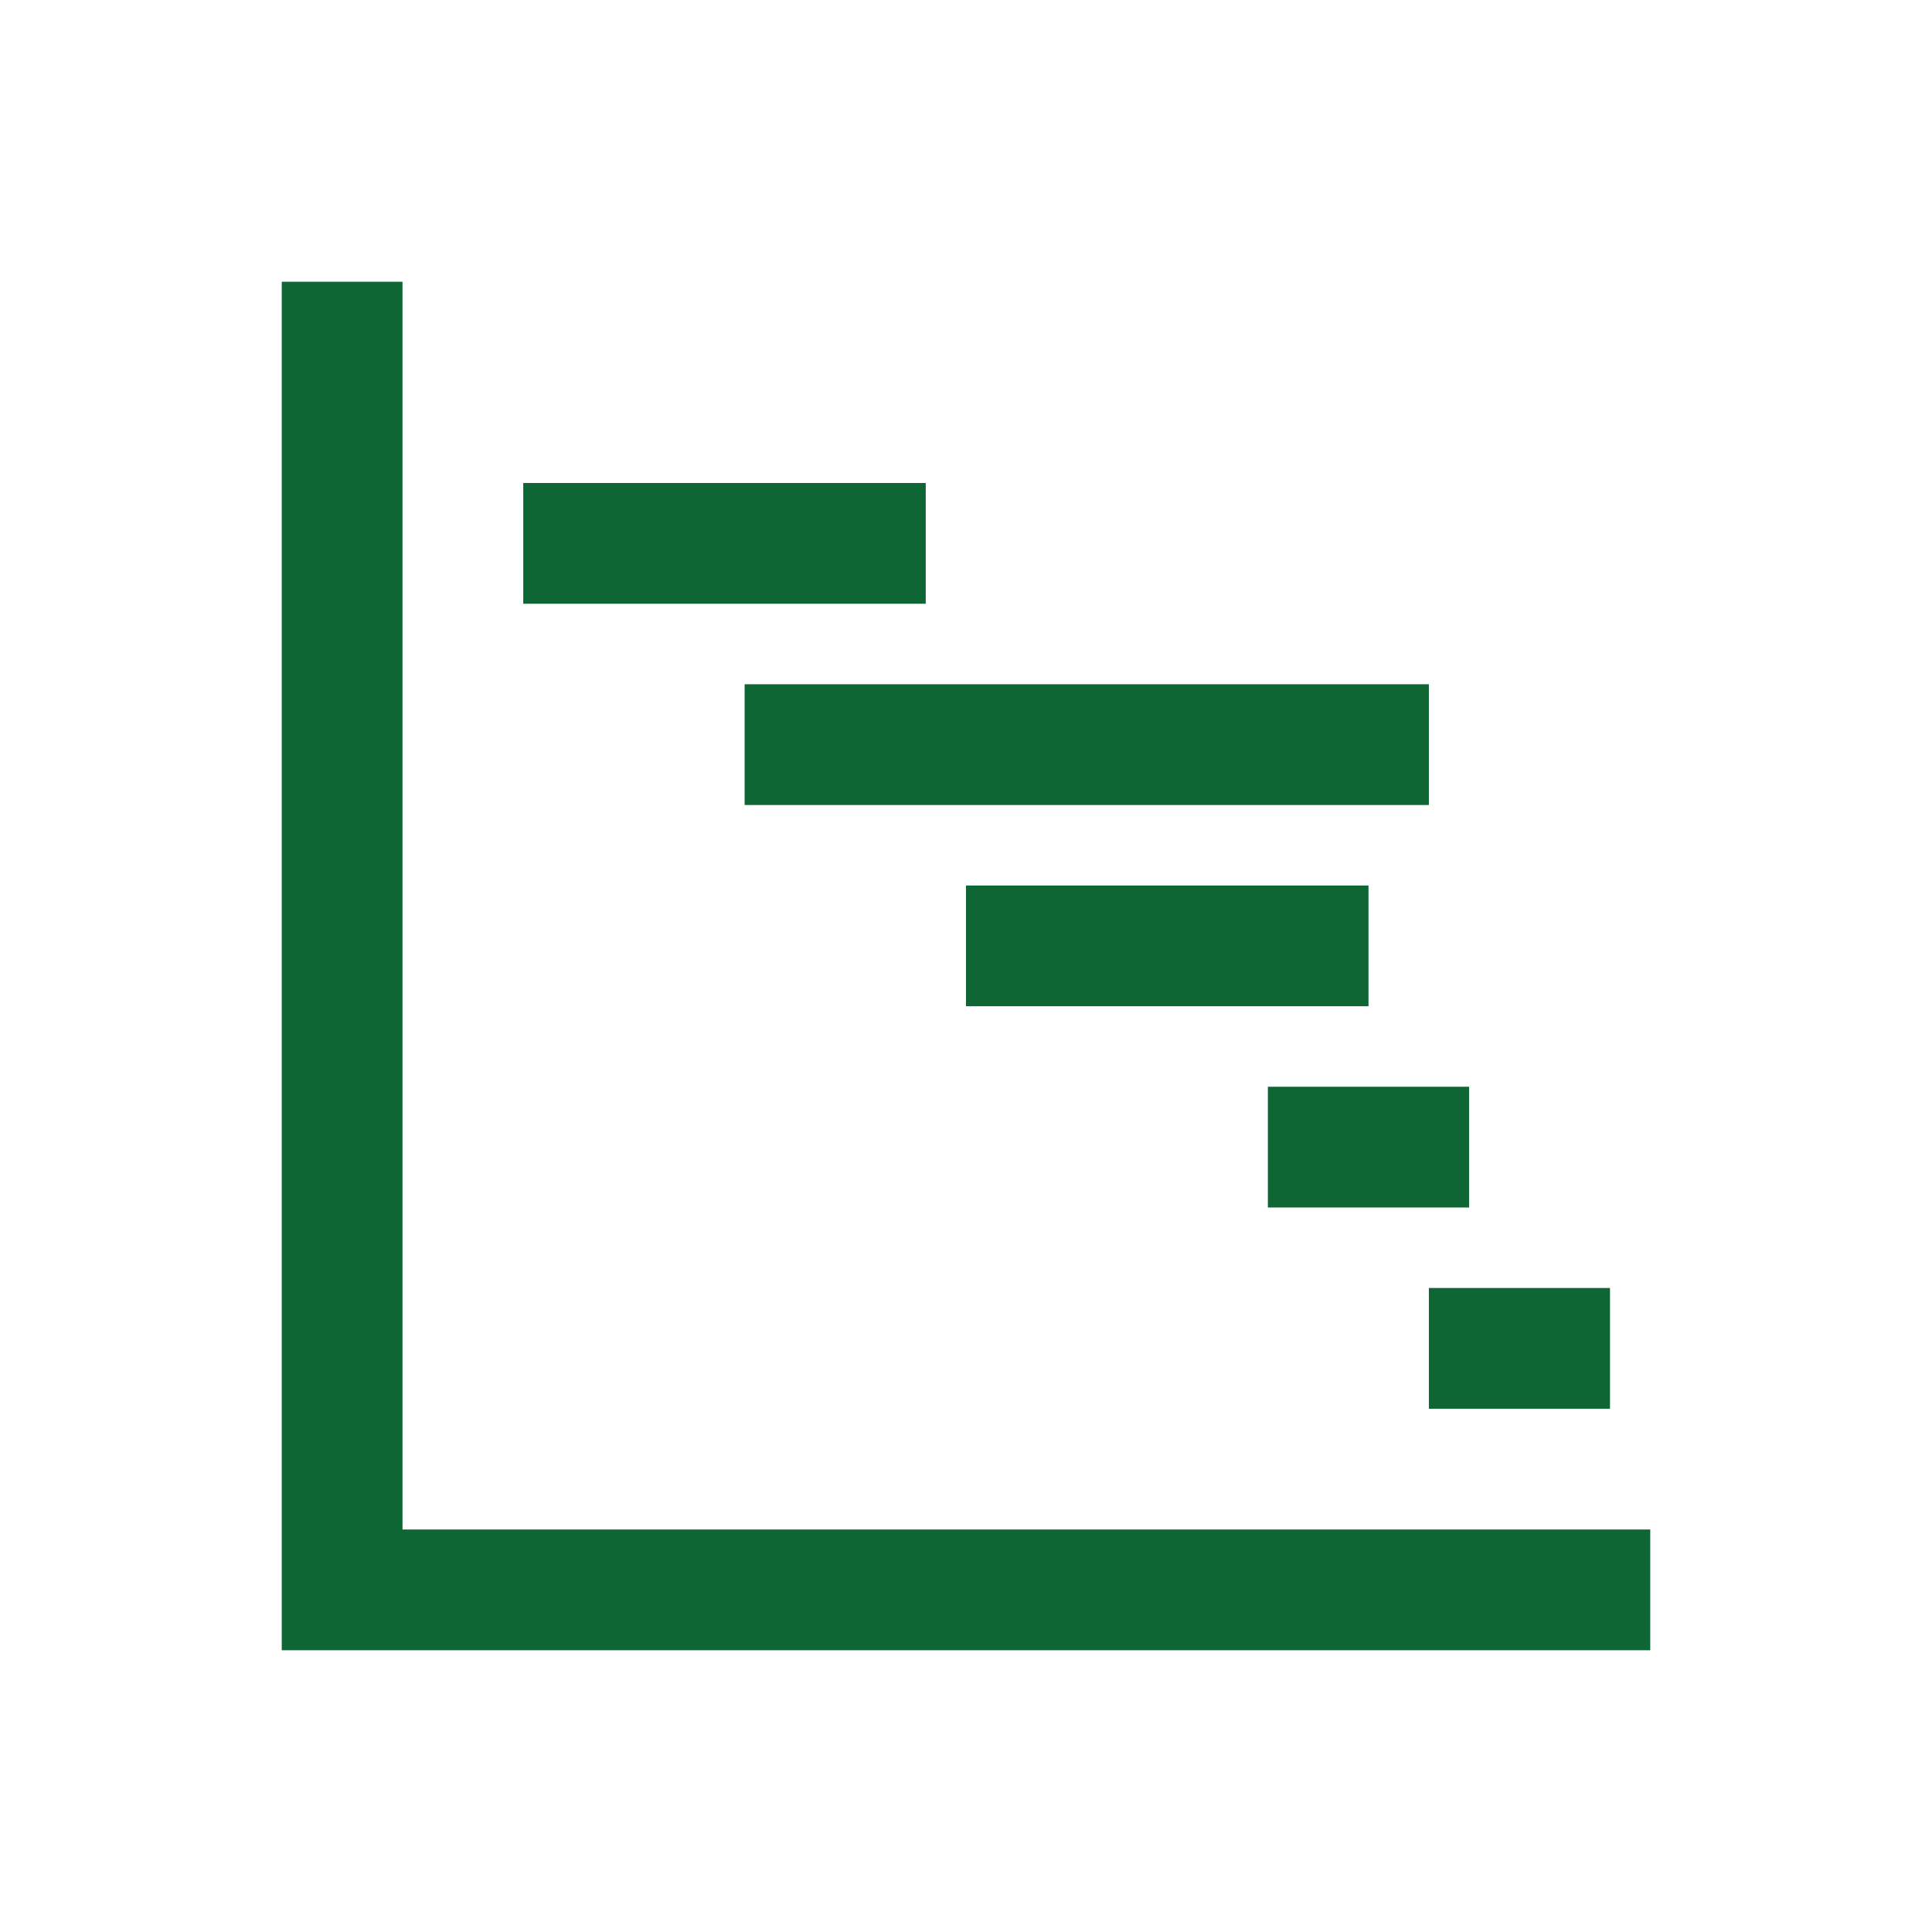 <svg xmlns="http://www.w3.org/2000/svg" xmlns:xlink="http://www.w3.org/1999/xlink" viewBox="0 0 96 96" id="Icons_GanttChart_LTR"><path d="M20 14 14 14 14 82 82 82 82 76 20 76 20 14Z" fill="#0E6634"></path><rect x="71" y="64" width="9" height="6" fill="#0E6634"></rect><rect x="63" y="54" width="10" height="6" fill="#0E6634"></rect><rect x="48" y="44" width="20" height="6" fill="#0E6634"></rect><rect x="37" y="34" width="34" height="6" fill="#0E6634"></rect><rect x="26" y="24" width="20" height="6" fill="#0E6634"></rect></svg>
